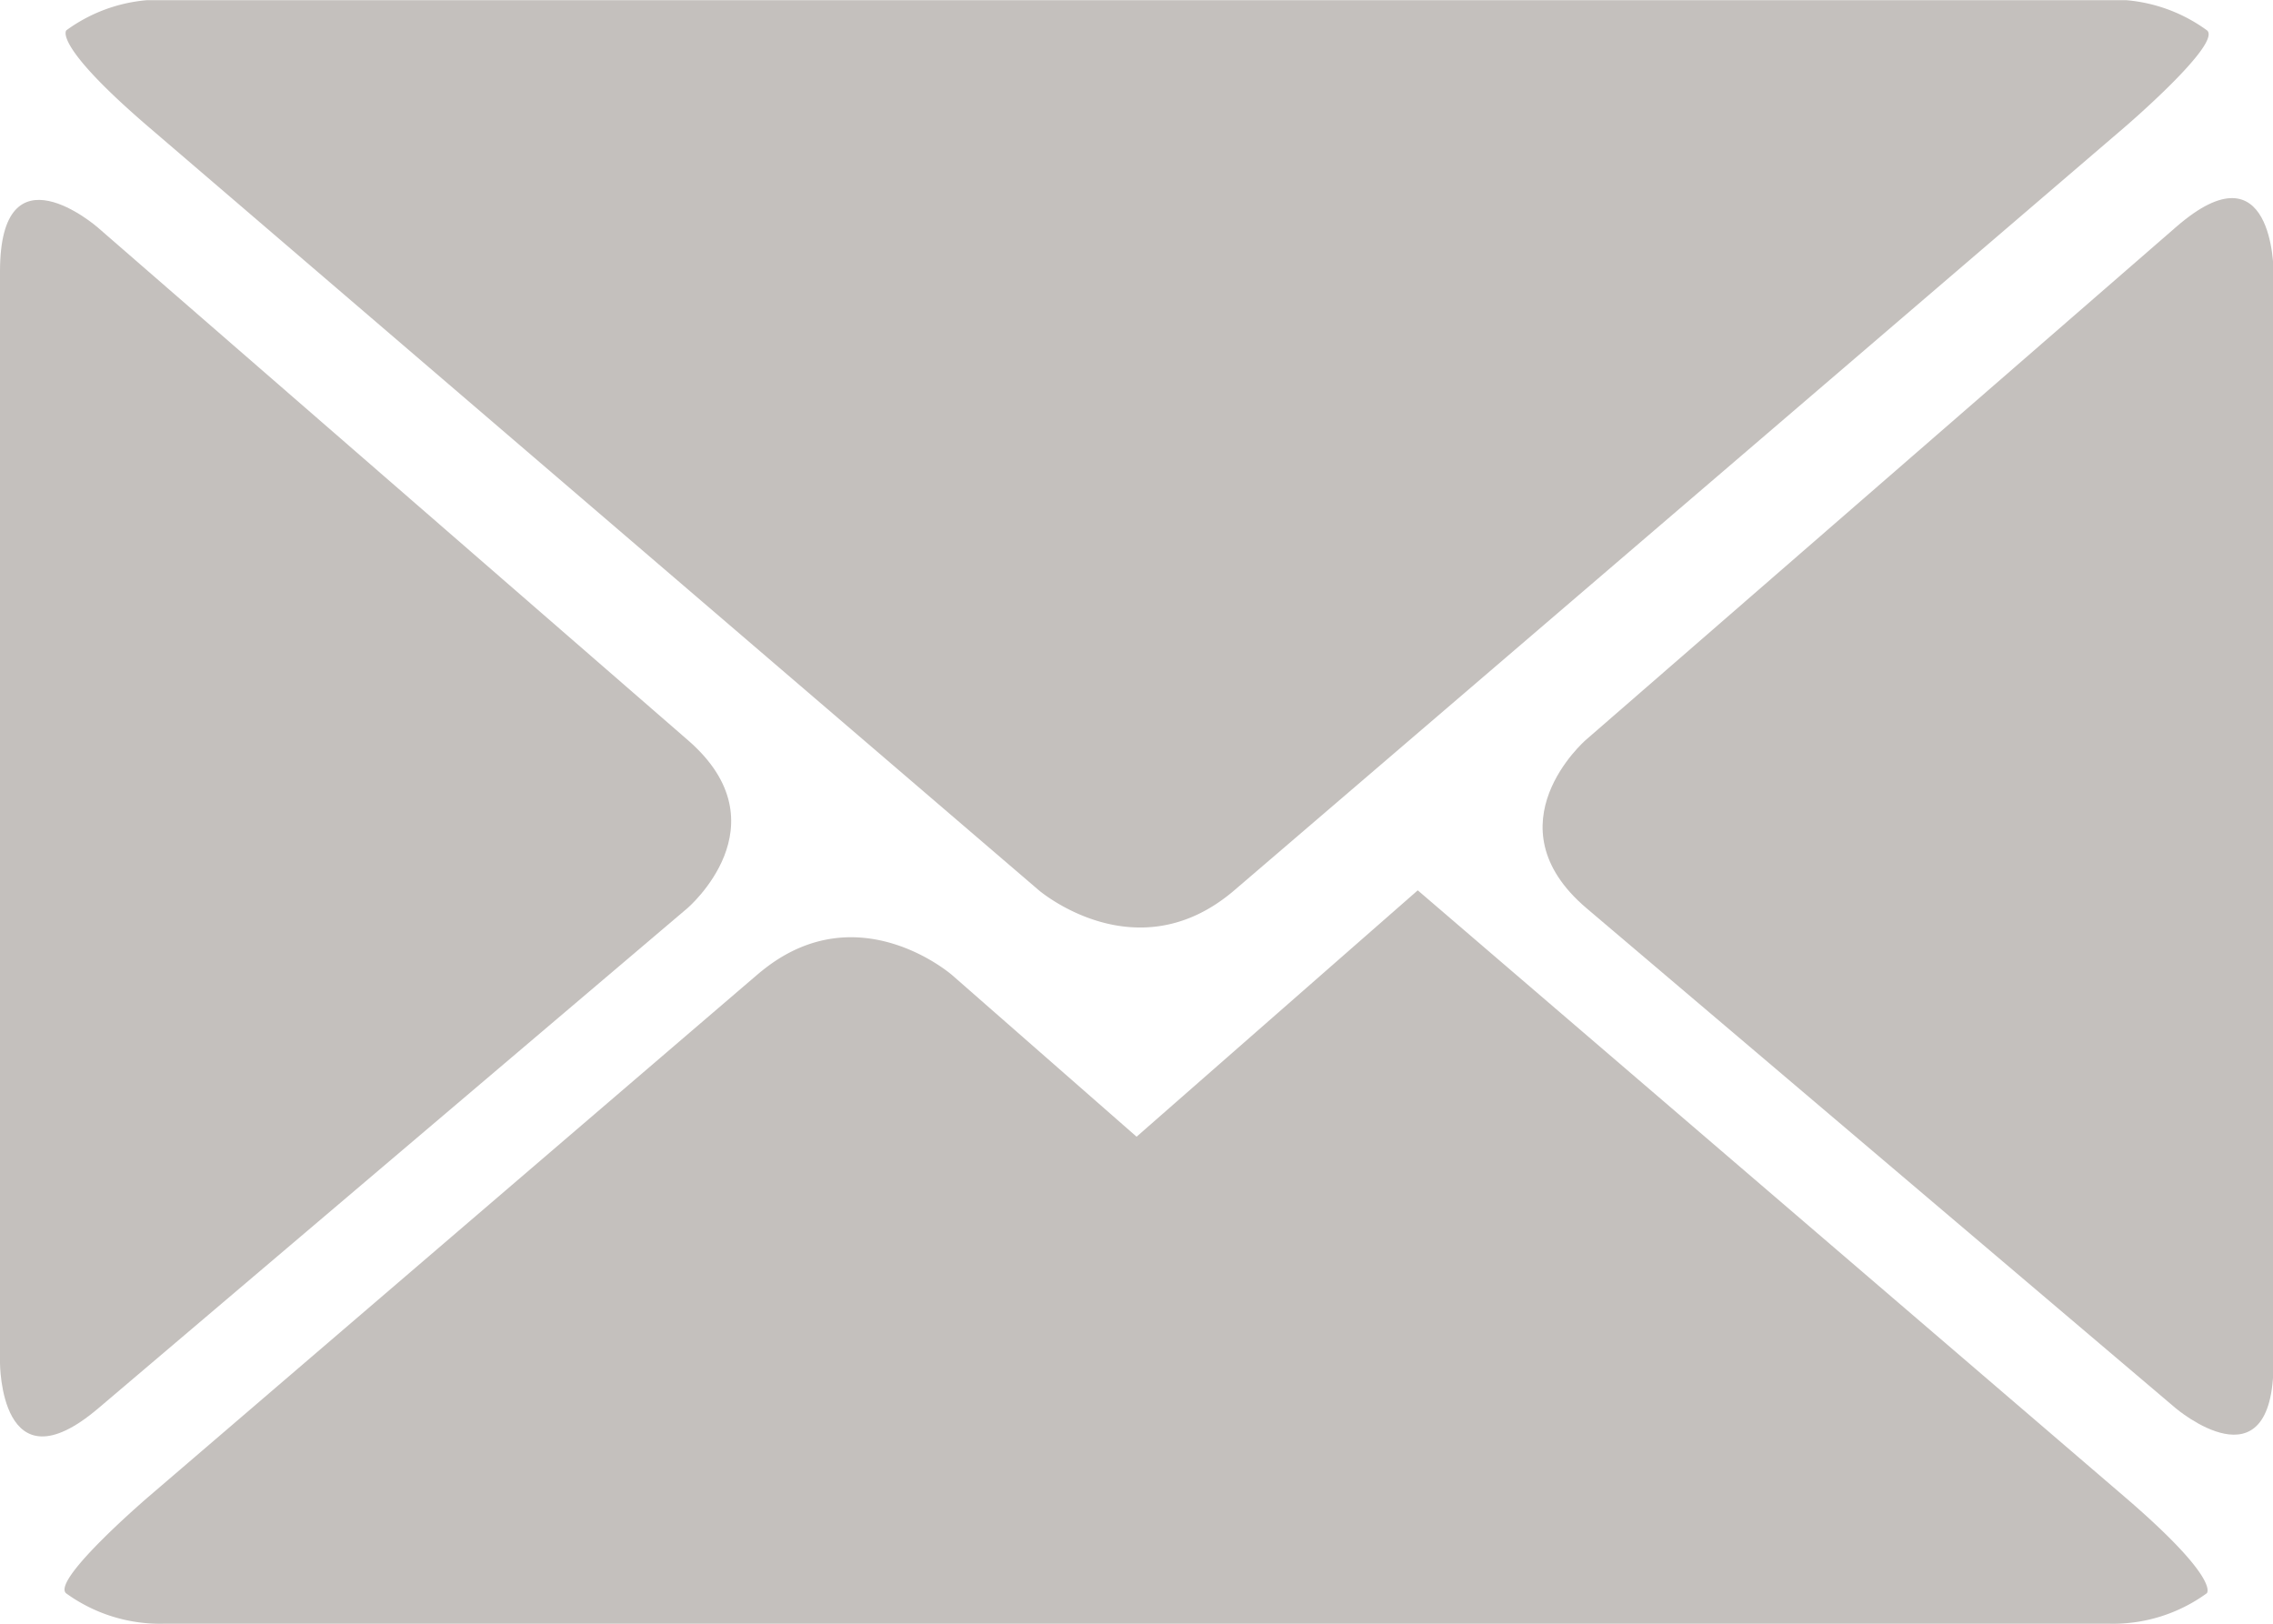 <svg id="Ebene_1" data-name="Ebene 1" xmlns="http://www.w3.org/2000/svg" xmlns:xlink="http://www.w3.org/1999/xlink" viewBox="0 0 131.21 93.72"><defs><style>.cls-1{fill:none;}.cls-2{clip-path:url(#clip-path);}.cls-3{fill:#c4c0bd;}</style><clipPath id="clip-path" transform="translate(-232.03 -383.02)"><rect class="cls-1" x="232.03" y="383.03" width="131.21" height="93.72"/></clipPath></defs><title>Unbenannt-1</title><g class="cls-2"><path class="cls-3" d="M297.64,448.63h0L287,439.31s-5.59-4.9-11.23-.05c0,0,5.64-4.85-35.12,30.11,0,0-5.65,4.83-4.81,5.61a9.24,9.24,0,0,0,5.64,1.76H353.8a9.2,9.2,0,0,0,5.62-1.76s.84-.78-4.81-5.62l-40.74-34.95Z" transform="translate(-232.03 -383.02)"/><path class="cls-3" d="M354.63,390.4s5.65-4.83,4.81-5.62A9.22,9.22,0,0,0,353.8,383H241.48a9.19,9.19,0,0,0-5.62,1.77s-.84.79,4.81,5.63l51.32,44s5.65,4.85,11.3,0Z" transform="translate(-232.03 -383.02)"/><path class="cls-3" d="M237.65,396.13s-5.62-4.88-5.62,2.56v63s0,7.43,5.67,2.62l34-28.86s5.67-4.81.06-9.69Z" transform="translate(-232.03 -383.02)"/><path class="cls-3" d="M323.56,425.74s-5.62,4.88.05,9.7l34,28.85s5.66,4.83,5.66-2.62v-63s0-7.43-5.61-2.56Z" transform="translate(-232.03 -383.02)"/></g></svg>